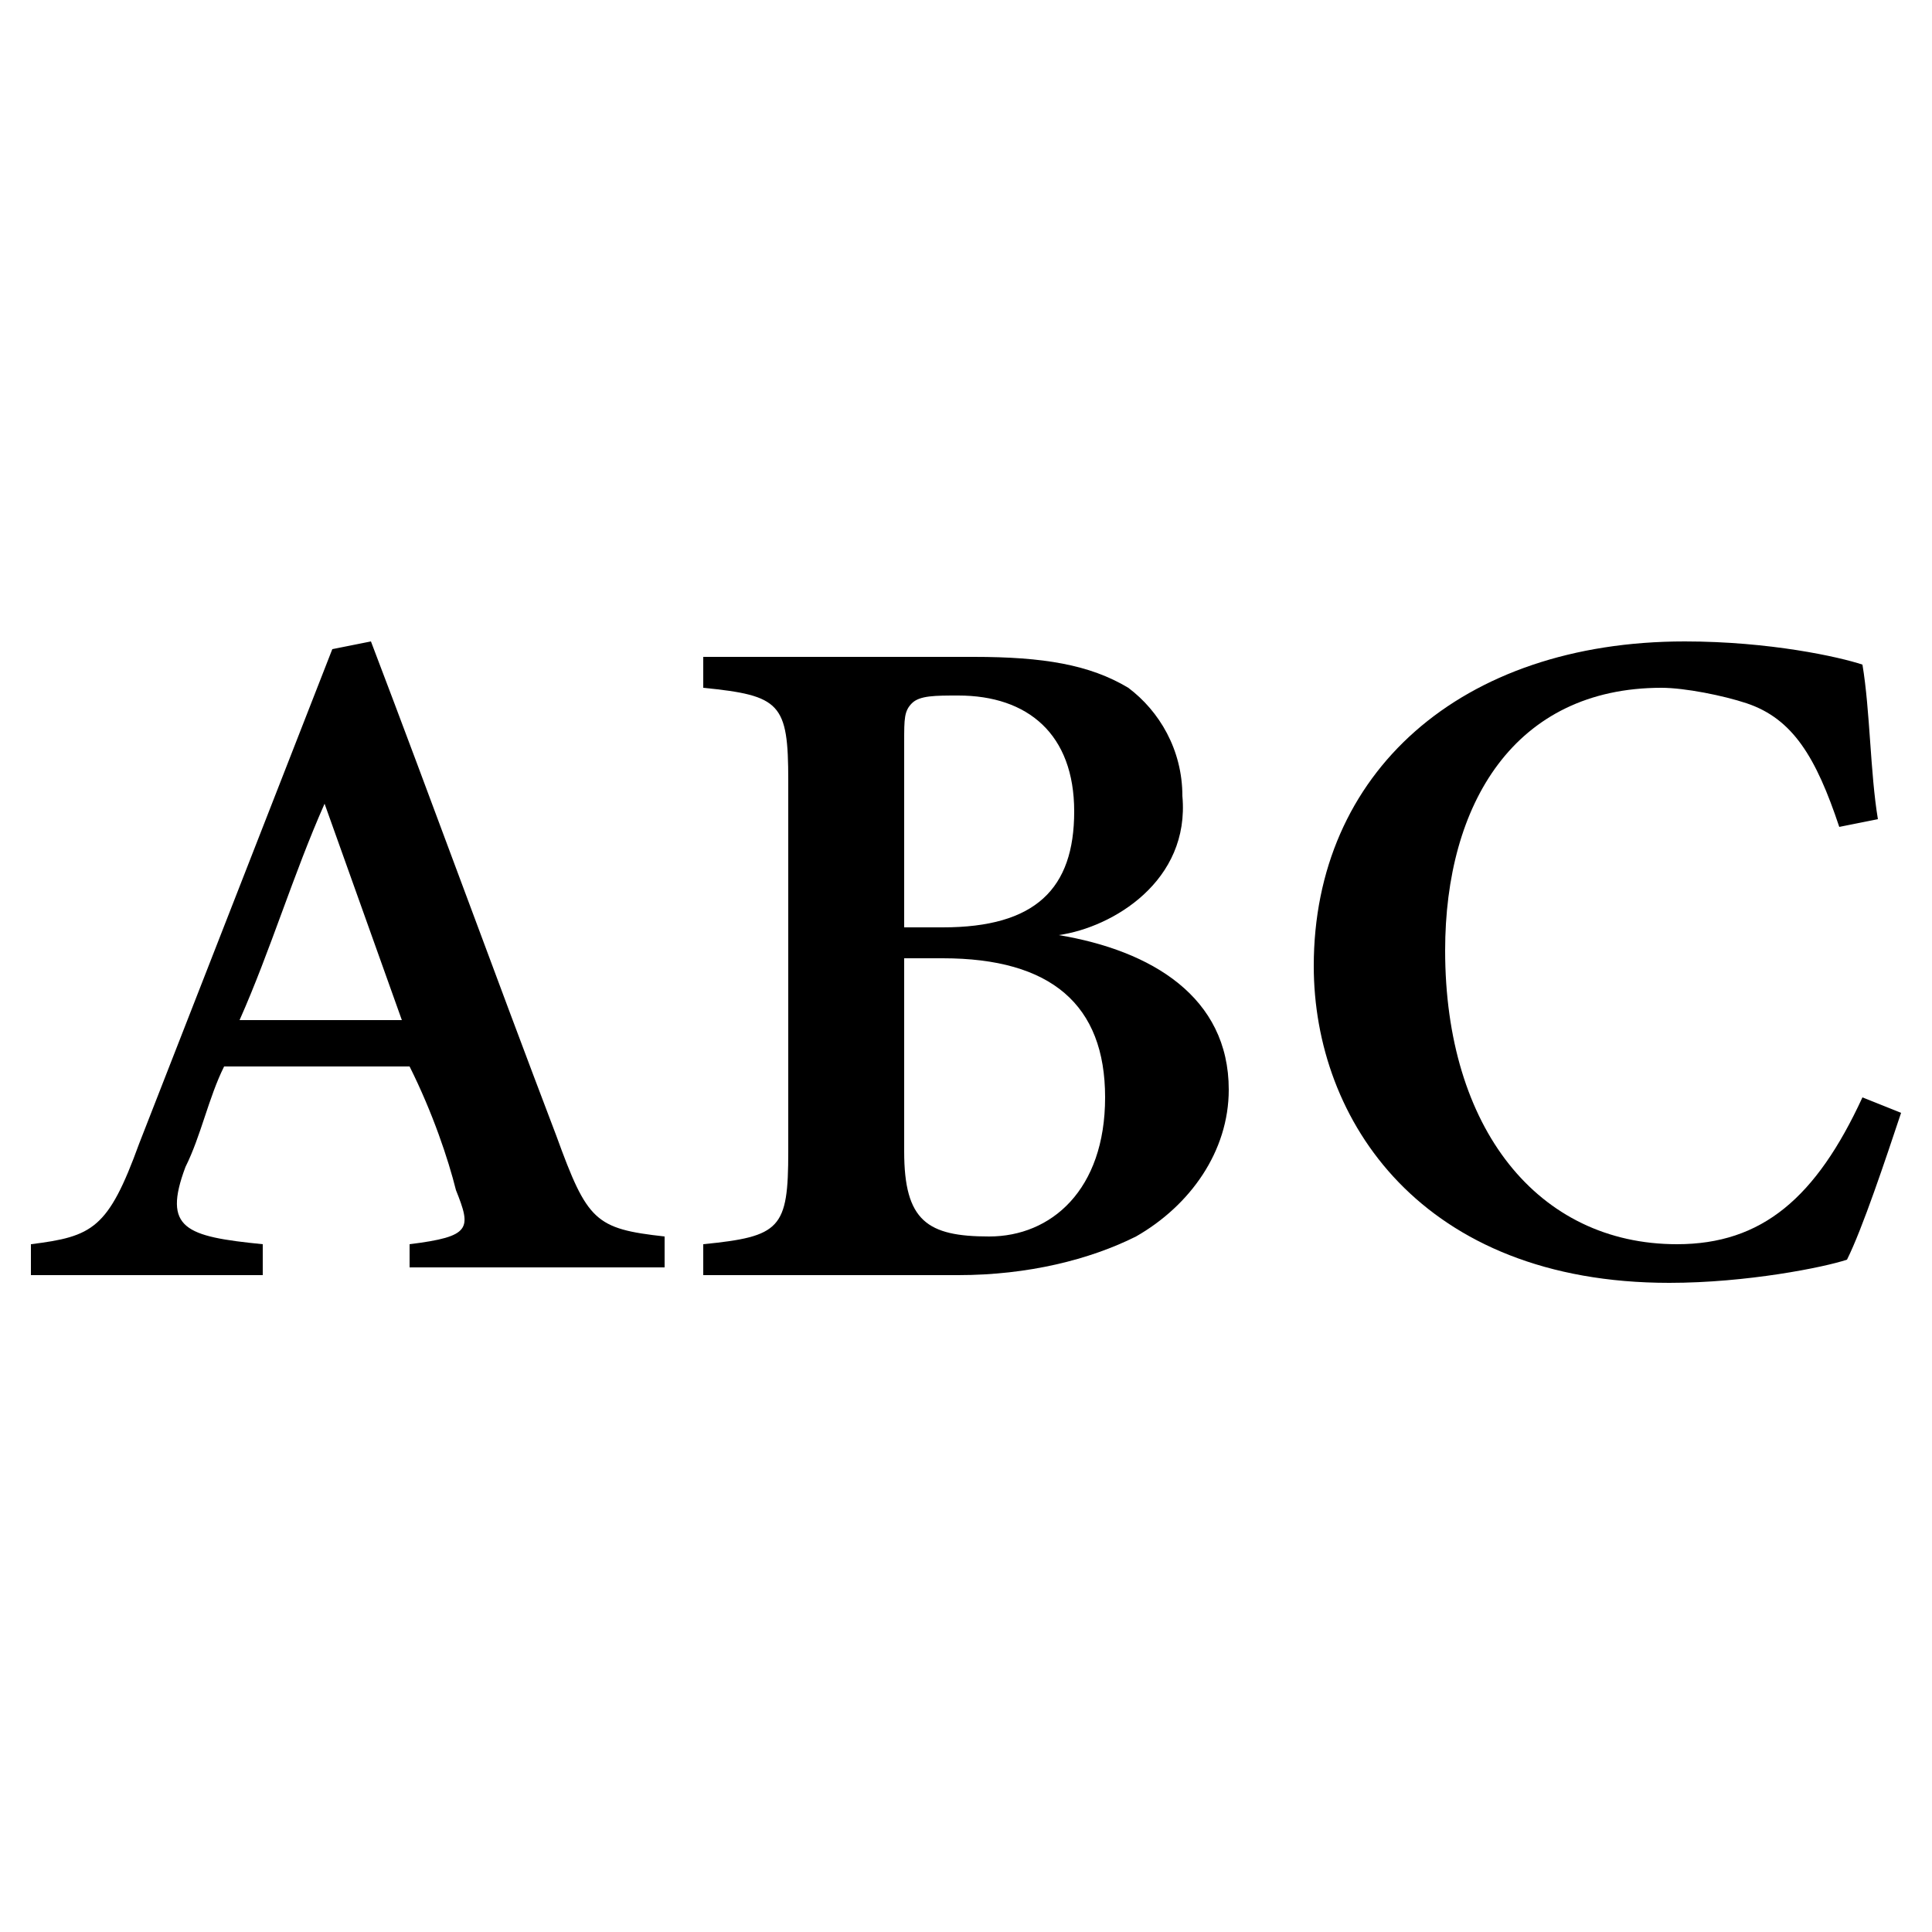 <?xml version="1.0" encoding="UTF-8"?> <svg xmlns="http://www.w3.org/2000/svg" xmlns:xlink="http://www.w3.org/1999/xlink" version="1.1" id="Layer_1" x="0px" y="0px" viewBox="0 0 25 25" style="enable-background:new 0 0 25 25;" xml:space="preserve"> <g> <path d="M5.3,16.5v-0.4c0.8-0.1,0.8-0.2,0.6-0.7c-0.1-0.4-0.3-1-0.6-1.6H2.9c-0.2,0.4-0.3,0.9-0.5,1.3c-0.3,0.8,0,0.9,1,1v0.4h-3 v-0.4c0.8-0.1,1-0.2,1.4-1.3l2.5-6.4l0.5-0.1c0.8,2.1,1.6,4.3,2.4,6.4c0.4,1.1,0.5,1.2,1.4,1.3v0.4H5.3z M4.2,10.4 c-0.4,0.9-0.7,1.9-1.1,2.8h2.1L4.2,10.4z"></path> <path d="M13.7,12.1c1.2,0.2,2.2,0.8,2.2,2c0,0.8-0.5,1.5-1.2,1.9c-0.6,0.3-1.4,0.5-2.3,0.5H9.1v-0.4c1-0.1,1.1-0.2,1.1-1.2v-4.8 c0-1-0.1-1.1-1.1-1.2V8.5h3.5c0.9,0,1.5,0.1,2,0.4c0.4,0.3,0.7,0.8,0.7,1.4C15.4,11.4,14.4,12,13.7,12.1z M12.2,12 c1.2,0,1.7-0.5,1.7-1.5c0-1-0.6-1.5-1.5-1.5c-0.3,0-0.5,0-0.6,0.1c-0.1,0.1-0.1,0.2-0.1,0.5V12H12.2z M11.7,14.9 c0,0.9,0.3,1.1,1.1,1.1c0.8,0,1.5-0.6,1.5-1.8c0-1.2-0.7-1.8-2.1-1.8h-0.5V14.9z"></path> <path d="M24.6,14.4c-0.2,0.6-0.5,1.5-0.7,1.9c-0.3,0.1-1.3,0.3-2.3,0.3c-3.2,0-4.6-2.1-4.6-4.1c0-2.5,1.9-4.2,4.8-4.2 c1.1,0,2,0.2,2.3,0.3c0.1,0.6,0.1,1.4,0.2,2l-0.5,0.1c-0.3-0.9-0.6-1.4-1.2-1.6c-0.3-0.1-0.8-0.2-1.1-0.2c-1.9,0-2.8,1.5-2.8,3.4 c0,2.3,1.2,3.8,3,3.8c1.1,0,1.8-0.6,2.4-1.9L24.6,14.4z"></path> </g> </svg> 